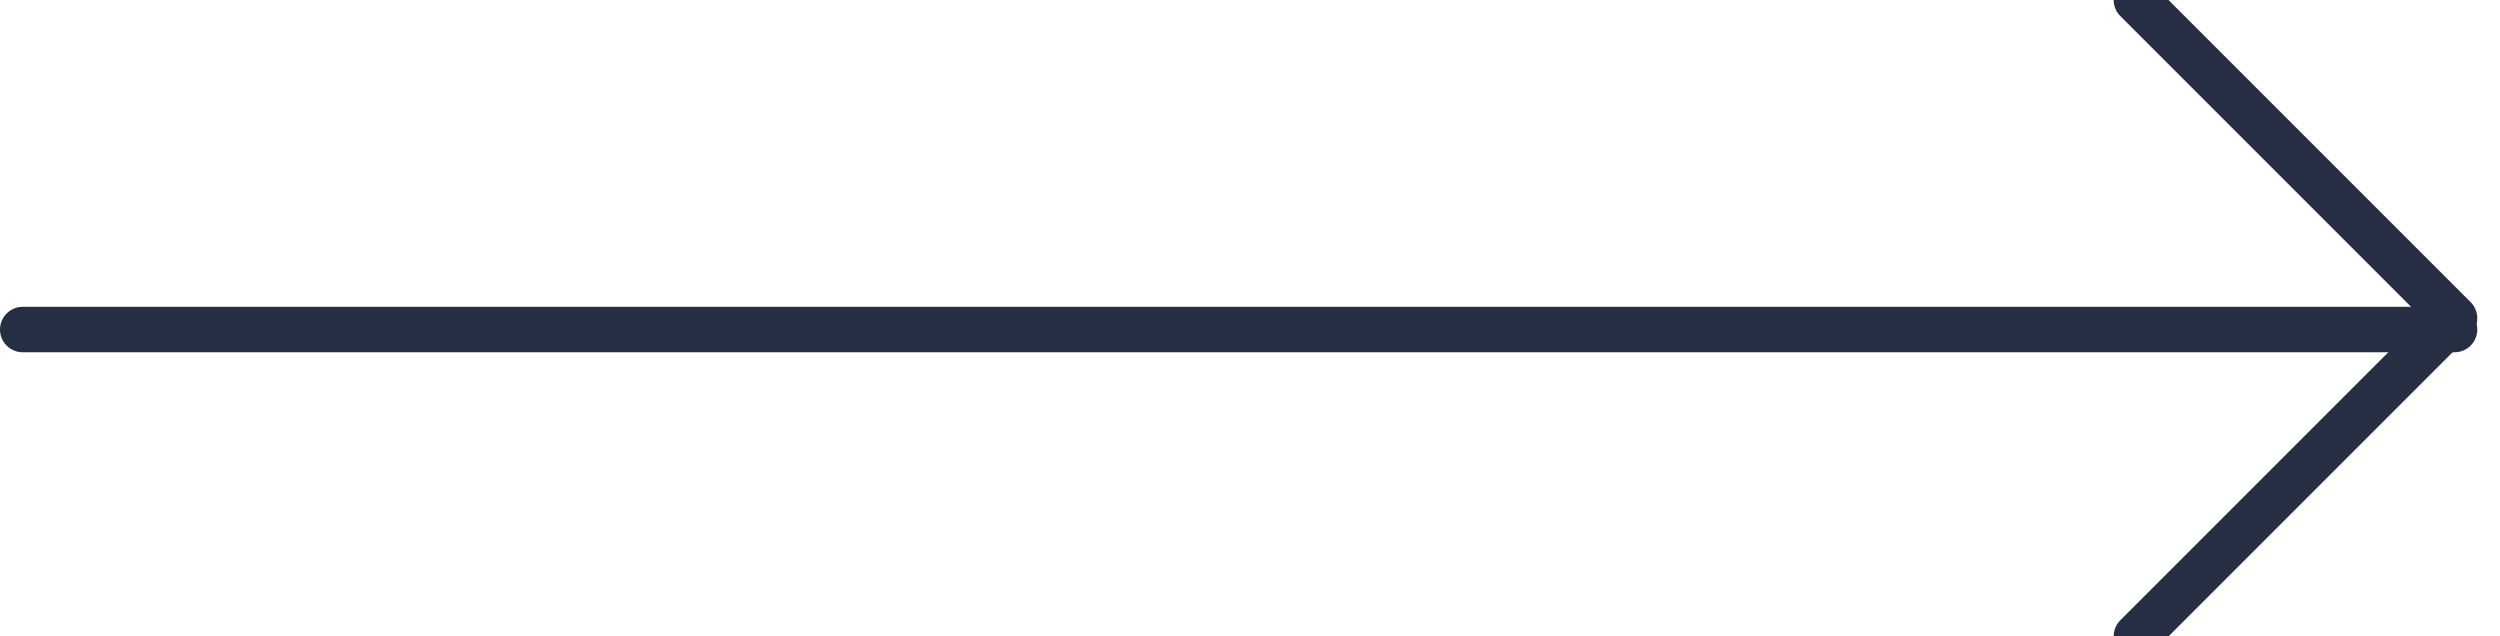 <svg height="14" viewBox="0 0 55 14" width="55" xmlns="http://www.w3.org/2000/svg"><g fill="none" fill-rule="evenodd" stroke="#252e43" stroke-linecap="round"><path d="m47 0 7 7-7 7" stroke-linejoin="round"/><path d="m.5 7.25h53.5"/></g></svg>